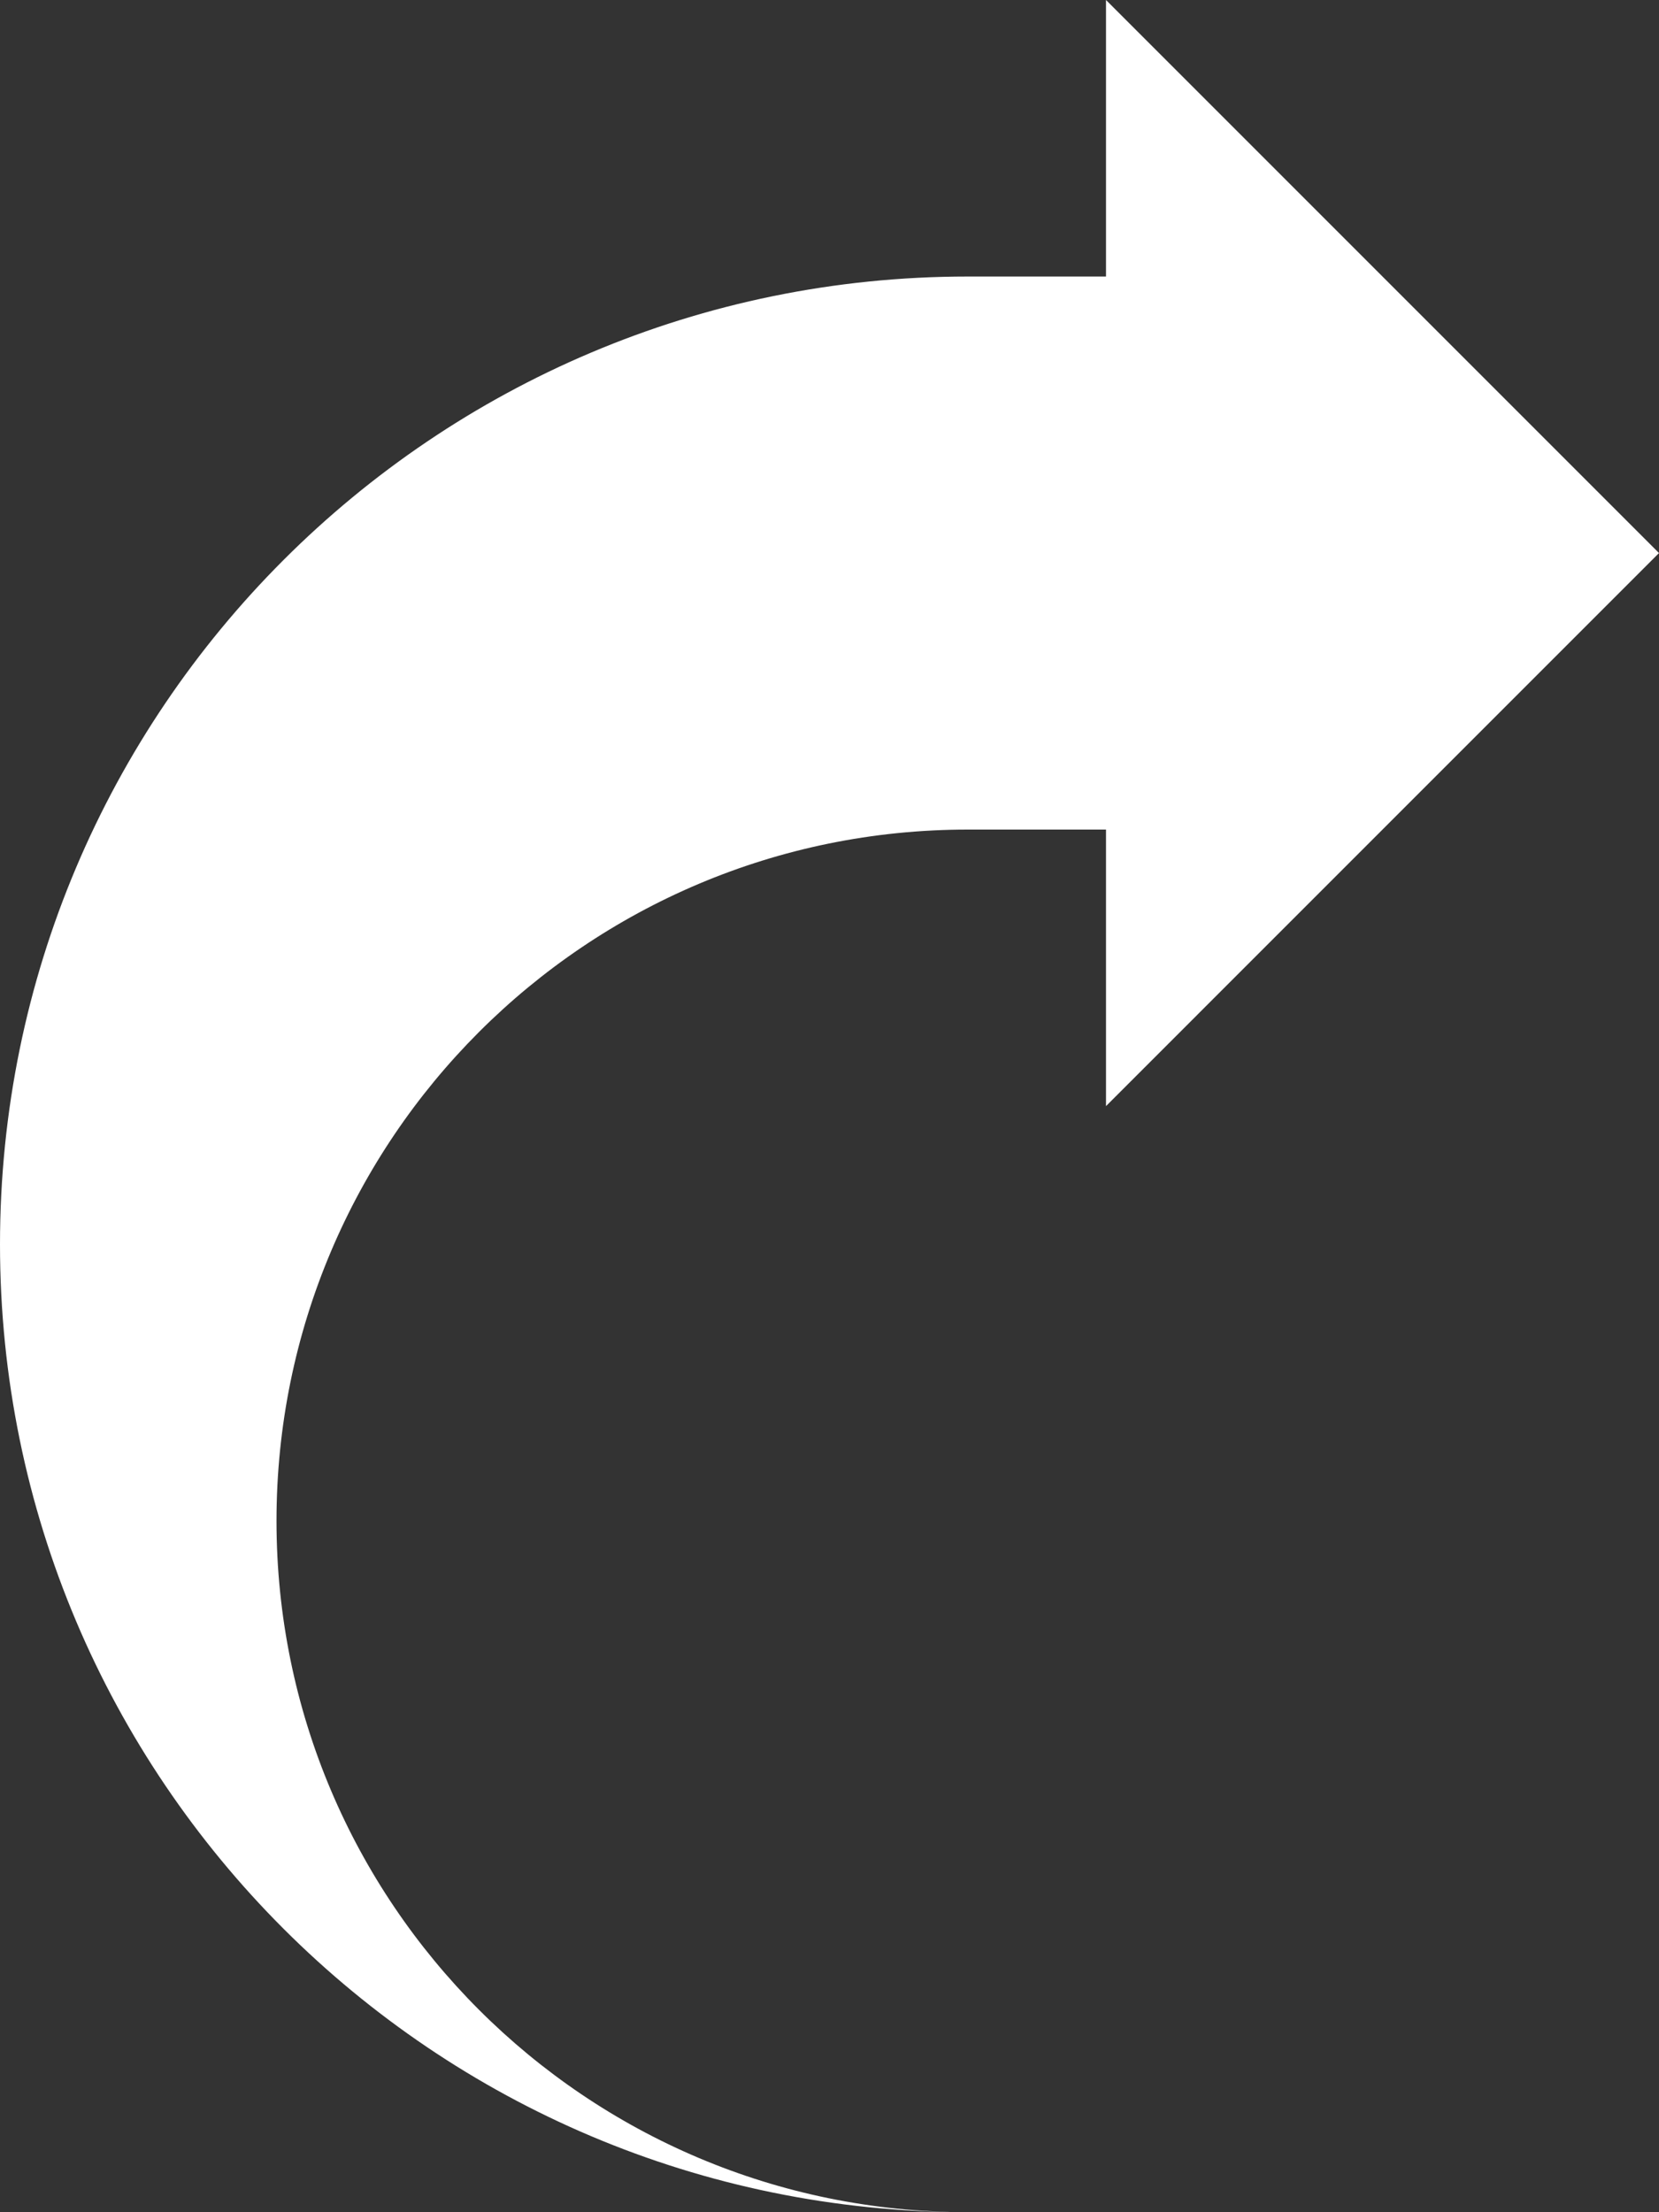 <svg width="36" height="48" viewBox="0 0 36 48" fill="none" xmlns="http://www.w3.org/2000/svg">
<rect x="0" y="0" width="36" height="48" fill="#333333" stroke="none"/>
<path d="M21 6C9.404 6 -1.42481e-06 15.404 -9.17939e-07 27C-4.11069e-07 38.596 9.404 48 21 48C12.715 48 6 41.285 6 33C6 24.715 12.715 18 21 18L24 18L24 24L36 12L24 -1.04907e-06L24 6L21 6Z" fill="white"/>
</svg>
